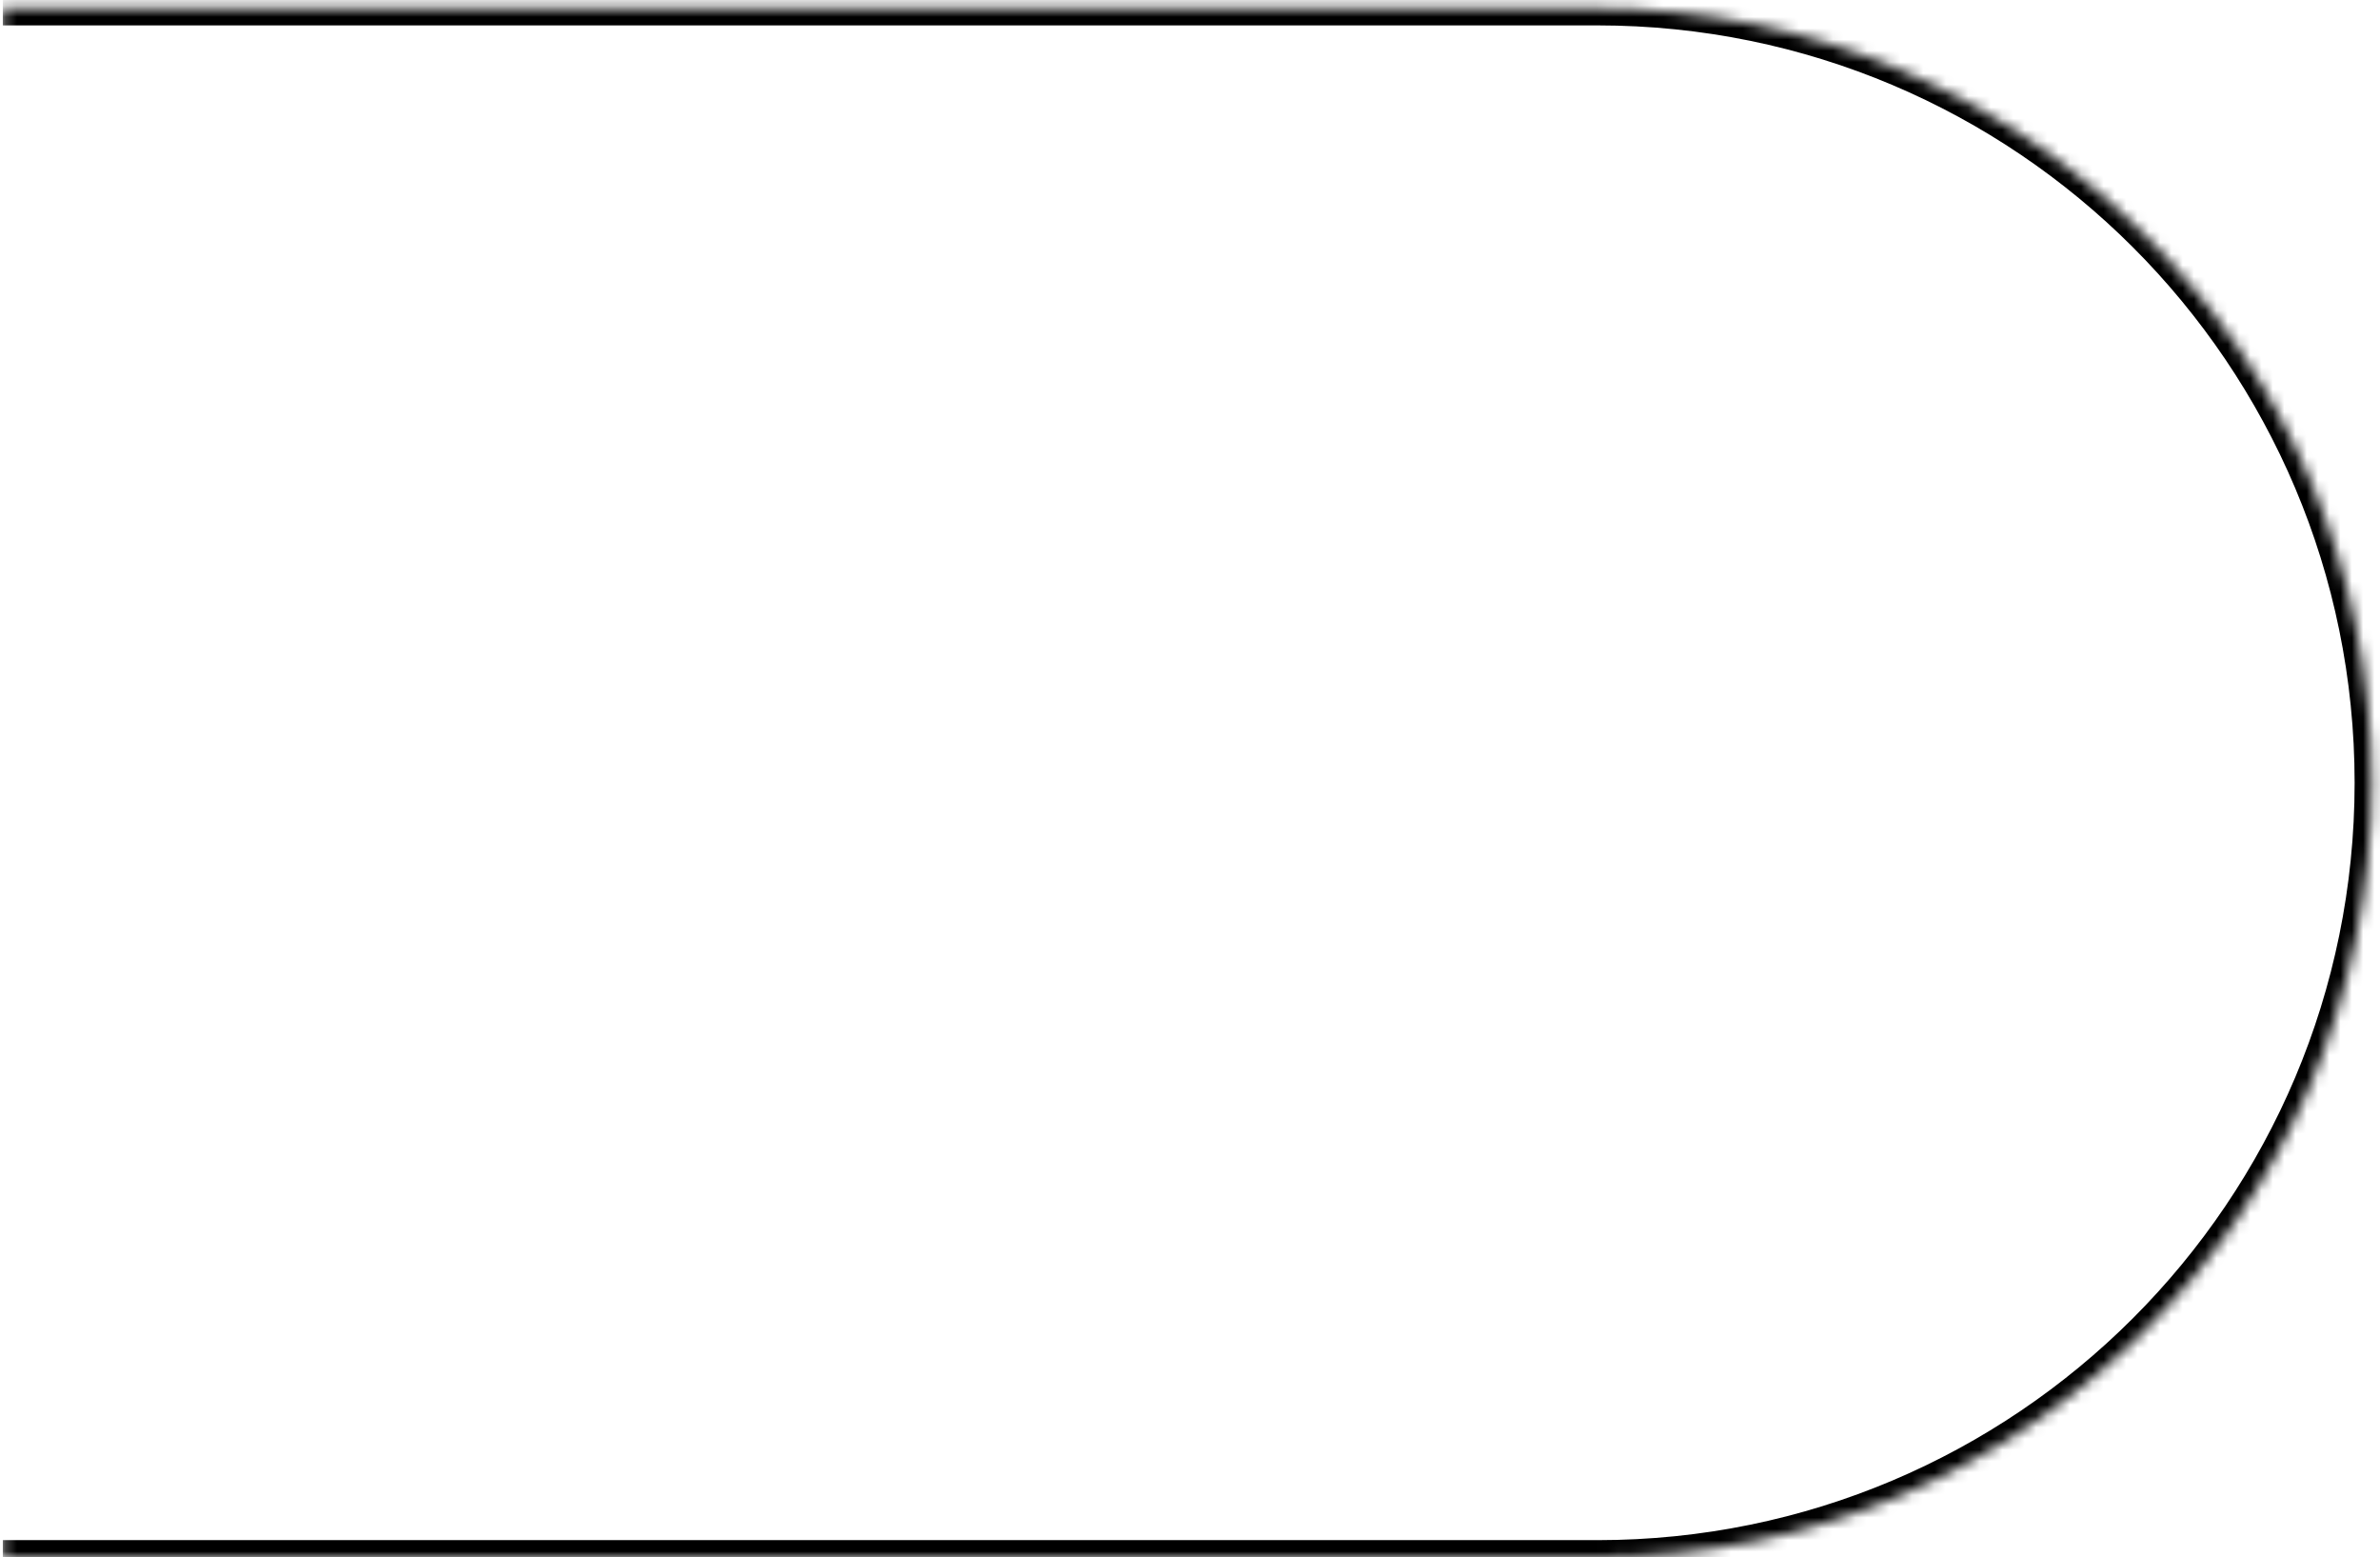 <?xml version="1.0" encoding="UTF-8"?> <svg xmlns="http://www.w3.org/2000/svg" width="211" height="138" viewBox="0 0 211 138" fill="none"> <mask id="path-1-inside-1_1_862" fill="white"> <path d="M0.25 0.75H141.625C179.526 0.75 210.25 31.474 210.25 69.375V69.375C210.25 107.276 179.526 138 141.625 138H0.25V0.75Z"></path> </mask> <path d="M0.25 -0.75H141.625C180.354 -0.75 211.75 30.646 211.75 69.375H208.75C208.75 32.303 178.697 2.25 141.625 2.25H0.25V-0.75ZM211.75 69.375C211.75 108.104 180.354 139.5 141.625 139.5H0.25V136.5H141.625C178.697 136.5 208.75 106.447 208.75 69.375H211.75ZM0.25 138V0.75V138ZM141.625 -0.75C180.354 -0.75 211.75 30.646 211.75 69.375C211.75 108.104 180.354 139.5 141.625 139.5V136.5C178.697 136.5 208.75 106.447 208.75 69.375C208.75 32.303 178.697 2.25 141.625 2.25V-0.75Z" fill="black" mask="url(#path-1-inside-1_1_862)"></path> </svg> 
